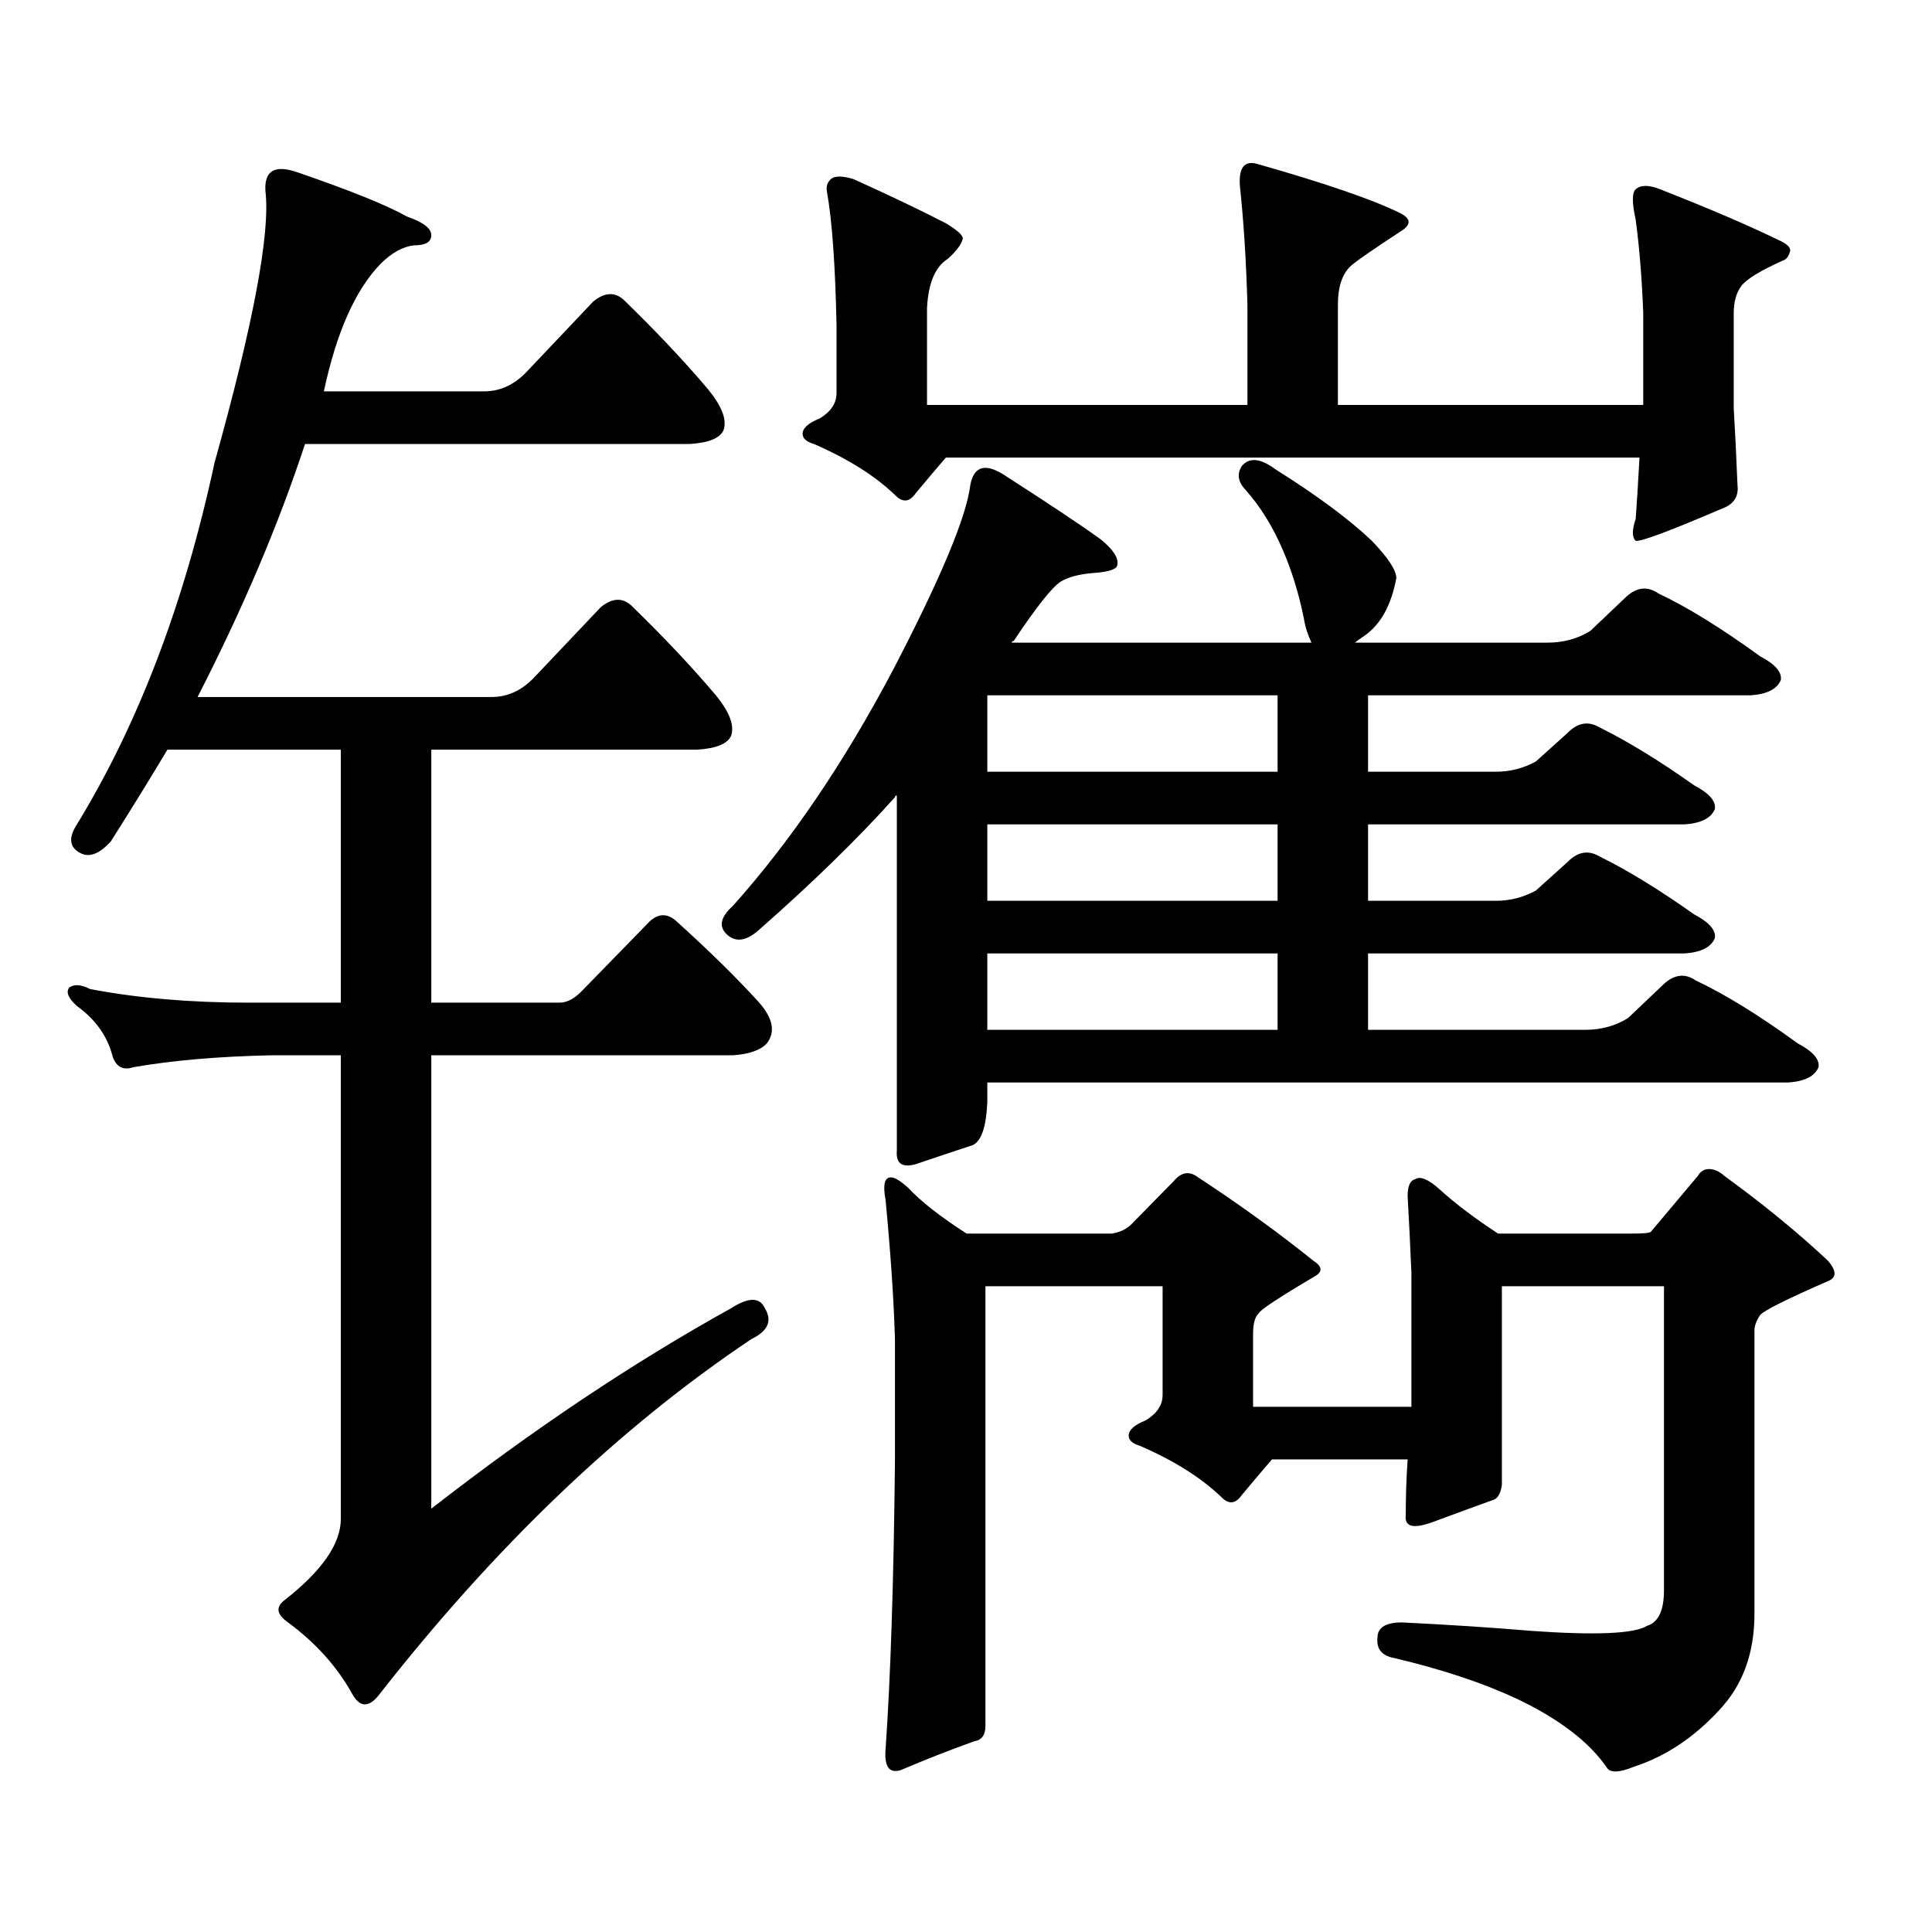 <?xml version="1.0" encoding="utf-8"?>
<!-- Generator: Adobe Illustrator 16.0.0, SVG Export Plug-In . SVG Version: 6.00 Build 0)  -->
<!DOCTYPE svg PUBLIC "-//W3C//DTD SVG 1.1//EN" "http://www.w3.org/Graphics/SVG/1.1/DTD/svg11.dtd">
<svg version="1.1" id="图层_1" xmlns="http://www.w3.org/2000/svg" xmlns:xlink="http://www.w3.org/1999/xlink" x="0px" y="0px"
	 width="1000px" height="1000px" viewBox="0 0 1000 1000" enable-background="new 0 0 1000 1000" xml:space="preserve">
<path d="M378.356,677.176c9.101-5.851,14.954-5.851,17.561,0c3.902,6.454,1.616,11.728-6.829,15.82
	c-68.291,45.703-132.68,107.227-193.166,184.57c-5.213,6.44-9.756,6.152-13.658-0.879c-7.805-14.063-18.871-26.367-33.17-36.914
	c-5.854-4.106-6.509-7.91-1.951-11.426c19.512-15.244,29.268-29.307,29.268-42.188V546.219h-36.097
	c-27.316,0.59-51.065,2.637-71.218,6.152c-5.213,1.758-8.78,0-10.731-5.273c-2.606-10.547-8.78-19.336-18.536-26.367
	c-4.558-4.093-5.854-7.32-3.902-9.668c2.592-1.758,6.174-1.456,10.731,0.879c24.71,4.696,52.026,7.031,81.949,7.031h47.804V388.016
	H86.656c-9.115,15.243-18.871,31.063-29.268,47.461c-5.854,6.454-11.066,8.5-15.609,6.152c-5.854-2.926-6.509-7.91-1.951-14.941
	c31.859-52.145,55.608-114.547,71.218-187.207c20.152-72.07,28.933-118.941,26.341-140.625c-0.655-10.547,4.878-13.761,16.585-9.668
	c27.316,9.379,46.173,17.001,56.584,22.852c8.445,2.938,12.683,6.152,12.683,9.668s-2.927,5.273-8.78,5.273
	c-5.854,0.59-11.707,3.817-17.561,9.668c-13.018,13.485-22.773,35.458-29.268,65.918h82.925c8.445,0,15.93-3.516,22.438-10.547
	l34.146-36.035c5.854-4.684,11.052-4.972,15.609-0.879c16.905,16.41,31.539,31.942,43.901,46.582
	c7.149,8.789,9.756,15.82,7.805,21.094c-1.951,4.105-7.805,6.454-17.561,7.031h-199.02c-13.658,41.61-32.194,85.254-55.608,130.957
	h152.191c8.445,0,15.93-3.516,22.438-10.547l34.146-36.035c5.854-4.684,11.052-4.972,15.609-0.879
	c16.905,16.41,31.539,31.942,43.901,46.582c7.149,8.789,9.756,15.82,7.805,21.094c-1.951,4.105-7.805,6.454-17.561,7.031H223.238
	v130.957h66.34c3.902,0,7.805-2.047,11.707-6.152l35.121-36.035c4.543-4.093,9.101-4.093,13.658,0
	c16.905,15.243,31.219,29.306,42.926,42.188c7.149,8.212,8.445,15.243,3.902,21.094c-3.262,3.516-9.115,5.575-17.561,6.152H223.238
	v234.668C275.92,739.88,327.626,705.301,378.356,677.176z M511.036,570.828c-0.655,12.895-3.262,20.215-7.805,21.973
	c-7.164,2.348-15.944,5.273-26.341,8.789c-9.115,3.516-13.338,1.469-12.683-6.152V411.746c-0.655,0-0.976,0.302-0.976,0.879
	c-18.871,21.094-42.285,43.945-70.242,68.555c-6.509,5.863-12.042,6.742-16.585,2.637c-4.558-4.093-3.582-9.078,2.927-14.941
	c29.908-33.398,57.56-74.117,82.925-122.168c24.71-47.461,38.048-79.391,39.999-95.801c1.951-9.957,8.125-11.426,18.536-4.395
	c22.759,14.652,39.023,25.488,48.779,32.52c6.494,5.273,9.421,9.668,8.78,13.184c0,2.348-4.237,3.817-12.683,4.395
	c-7.164,0.59-12.683,2.06-16.585,4.395c-4.558,2.938-12.683,13.184-24.39,30.762c-0.655,0-0.976,0.302-0.976,0.879h155.118
	c-1.951-4.093-3.262-8.199-3.902-12.305c-2.606-12.882-6.188-24.609-10.731-35.156c-5.213-12.305-11.707-22.852-19.512-31.641
	c-3.902-4.093-4.558-8.199-1.951-12.305c3.902-4.684,9.756-4.093,17.561,1.758c21.463,13.485,38.048,25.79,49.755,36.914
	c8.445,8.789,12.683,15.243,12.683,19.336c-2.606,14.063-8.14,24.032-16.585,29.883c-2.606,1.758-4.237,2.938-4.878,3.516h99.51
	c8.445,0,15.93-2.047,22.438-6.152l17.561-16.699c5.854-5.851,11.707-6.729,17.561-2.637c14.954,7.031,32.515,17.88,52.682,32.52
	c7.805,4.105,11.372,8.212,10.731,12.305c-1.951,4.696-7.164,7.333-15.609,7.91H708.104v39.551h66.34
	c7.149,0,13.979-1.758,20.487-5.273l16.585-14.941c5.198-5.273,10.731-6.152,16.585-2.637c14.299,7.031,30.563,17.001,48.779,29.883
	c7.805,4.105,11.372,8.212,10.731,12.305c-1.951,4.696-7.164,7.333-15.609,7.91H708.104v39.551h66.34
	c7.149,0,13.979-1.758,20.487-5.273l16.585-14.941c5.198-5.273,10.731-6.152,16.585-2.637c14.299,7.031,30.563,17.001,48.779,29.883
	c7.805,4.105,11.372,8.212,10.731,12.305c-1.951,4.696-7.164,7.333-15.609,7.91H708.104v39.551h112.192
	c8.445,0,15.93-2.047,22.438-6.152l17.561-16.699c5.854-5.851,11.707-6.729,17.561-2.637c14.954,7.031,32.515,17.88,52.682,32.52
	c7.805,4.105,11.372,8.212,10.731,12.305c-1.951,4.696-7.164,7.333-15.609,7.91H511.036V570.828z M430.063,92.703
	c1.951-1.758,5.854-1.758,11.707,0c18.201,8.212,34.146,15.82,47.804,22.852c5.854,3.516,8.78,6.152,8.78,7.91
	c-0.655,2.938-3.262,6.454-7.805,10.547c-6.509,4.105-10.091,12.606-10.731,25.488v50.098h165.85v-51.855
	c-0.655-22.852-1.951-43.355-3.902-61.523c-0.655-9.366,2.271-13.184,8.78-11.426c35.121,9.97,59.831,18.457,74.145,25.488
	c5.854,2.938,5.854,6.152,0,9.668c-14.313,9.379-22.773,15.243-25.365,17.578c-4.558,4.105-6.829,10.849-6.829,20.215v51.855H850.54
	v-47.461c-0.655-17.578-1.951-33.688-3.902-48.34c-1.951-8.789-1.951-14.063,0-15.82c2.592-2.335,6.829-2.335,12.683,0
	c25.365,9.97,45.853,18.759,61.462,26.367c3.902,1.758,5.854,3.516,5.854,5.273c-0.655,2.938-1.951,4.696-3.902,5.273
	c-11.707,5.273-18.871,9.668-21.463,13.184c-2.606,3.516-3.902,8.212-3.902,14.063v49.219c0.641,10.547,1.296,23.73,1.951,39.551
	c0.641,5.273-1.311,9.091-5.854,11.426c-28.627,12.305-44.236,18.168-46.828,17.578c-1.951-1.758-1.951-5.563,0-11.426
	c0.641-8.789,1.296-19.336,1.951-31.641H489.573c-4.558,5.273-9.756,11.426-15.609,18.457c-3.262,4.696-6.829,4.984-10.731,0.879
	c-10.411-9.957-24.39-18.746-41.95-26.367c-3.902-1.168-5.854-2.926-5.854-5.273c0-2.926,2.927-5.563,8.78-7.91
	c5.854-3.516,8.78-7.91,8.78-13.184v-35.156c-0.655-31.051-2.286-53.902-4.878-68.555C427.456,96.809,428.111,94.461,430.063,92.703
	z M777.371,665.75v102.832c-0.655,4.683-2.286,7.319-4.878,7.91c-6.509,2.334-16.92,6.152-31.219,11.426
	c-9.756,3.516-14.313,2.334-13.658-3.516c0-9.971,0.32-19.625,0.976-29.004H658.35c-4.558,5.273-9.756,11.426-15.609,18.457
	c-3.262,4.683-6.829,4.971-10.731,0.879c-10.411-9.957-24.39-18.746-41.95-26.367c-3.902-1.168-5.854-2.926-5.854-5.273
	c0-2.926,2.927-5.563,8.78-7.91c5.854-3.516,8.78-7.91,8.78-13.184v-56.25h-91.705v227.637c0,4.683-1.951,7.319-5.854,7.91
	c-13.018,4.683-25.7,9.668-38.048,14.941c-5.854,1.758-8.46-1.758-7.805-10.547c2.592-36.914,4.223-86.724,4.878-149.414v-63.281
	c-0.655-21.094-2.286-45.113-4.878-72.07c-1.311-7.031-0.655-10.836,1.951-11.426c1.951-0.577,5.198,1.181,9.756,5.273
	c6.494,7.031,16.585,14.941,30.243,23.73h75.12c3.902-0.577,7.149-2.047,9.756-4.395l22.438-22.852
	c3.902-4.684,8.125-5.273,12.683-1.758c21.463,14.063,41.295,28.427,59.511,43.066c4.543,2.938,4.878,5.575,0.976,7.91
	c-18.871,11.137-28.627,17.578-29.268,19.336c-1.951,1.758-2.927,5.273-2.927,10.547v37.793h81.949v-69.434
	c-0.655-15.23-1.311-28.414-1.951-39.551c0-5.273,1.296-8.199,3.902-8.789c2.592-1.758,6.829,0,12.683,5.273
	c8.445,7.621,18.536,15.243,30.243,22.852h69.267c5.854,0,9.101-0.289,9.756-0.879l24.39-29.004
	c1.296-2.335,3.247-3.516,5.854-3.516c2.592,0,5.198,1.181,7.805,3.516c20.152,14.652,38.048,29.306,53.657,43.945
	c4.543,5.273,4.543,8.789,0,10.547c-21.463,9.379-33.17,15.243-35.121,17.578c-1.951,2.938-2.927,5.575-2.927,7.91v146.777
	c0,20.503-6.188,37.202-18.536,50.098c-13.018,14.063-27.651,23.73-43.901,29.004c-7.164,2.925-11.707,3.213-13.658,0.879
	c-9.115-13.486-24.725-25.488-46.828-36.035c-17.561-8.213-38.703-15.244-63.413-21.094c-6.509-1.182-9.436-4.697-8.78-10.547
	c0-5.273,4.223-7.91,12.683-7.91c24.055,1.167,46.493,2.637,67.315,4.395c33.17,2.334,53.002,1.455,59.511-2.637
	c5.854-1.758,8.78-7.91,8.78-18.457V665.75H777.371z M661.276,399.441v-39.551h-150.24v39.551H661.276z M661.276,466.238v-39.551
	h-150.24v39.551H661.276z M661.276,533.035v-39.551h-150.24v39.551H661.276z"/>
</svg>
